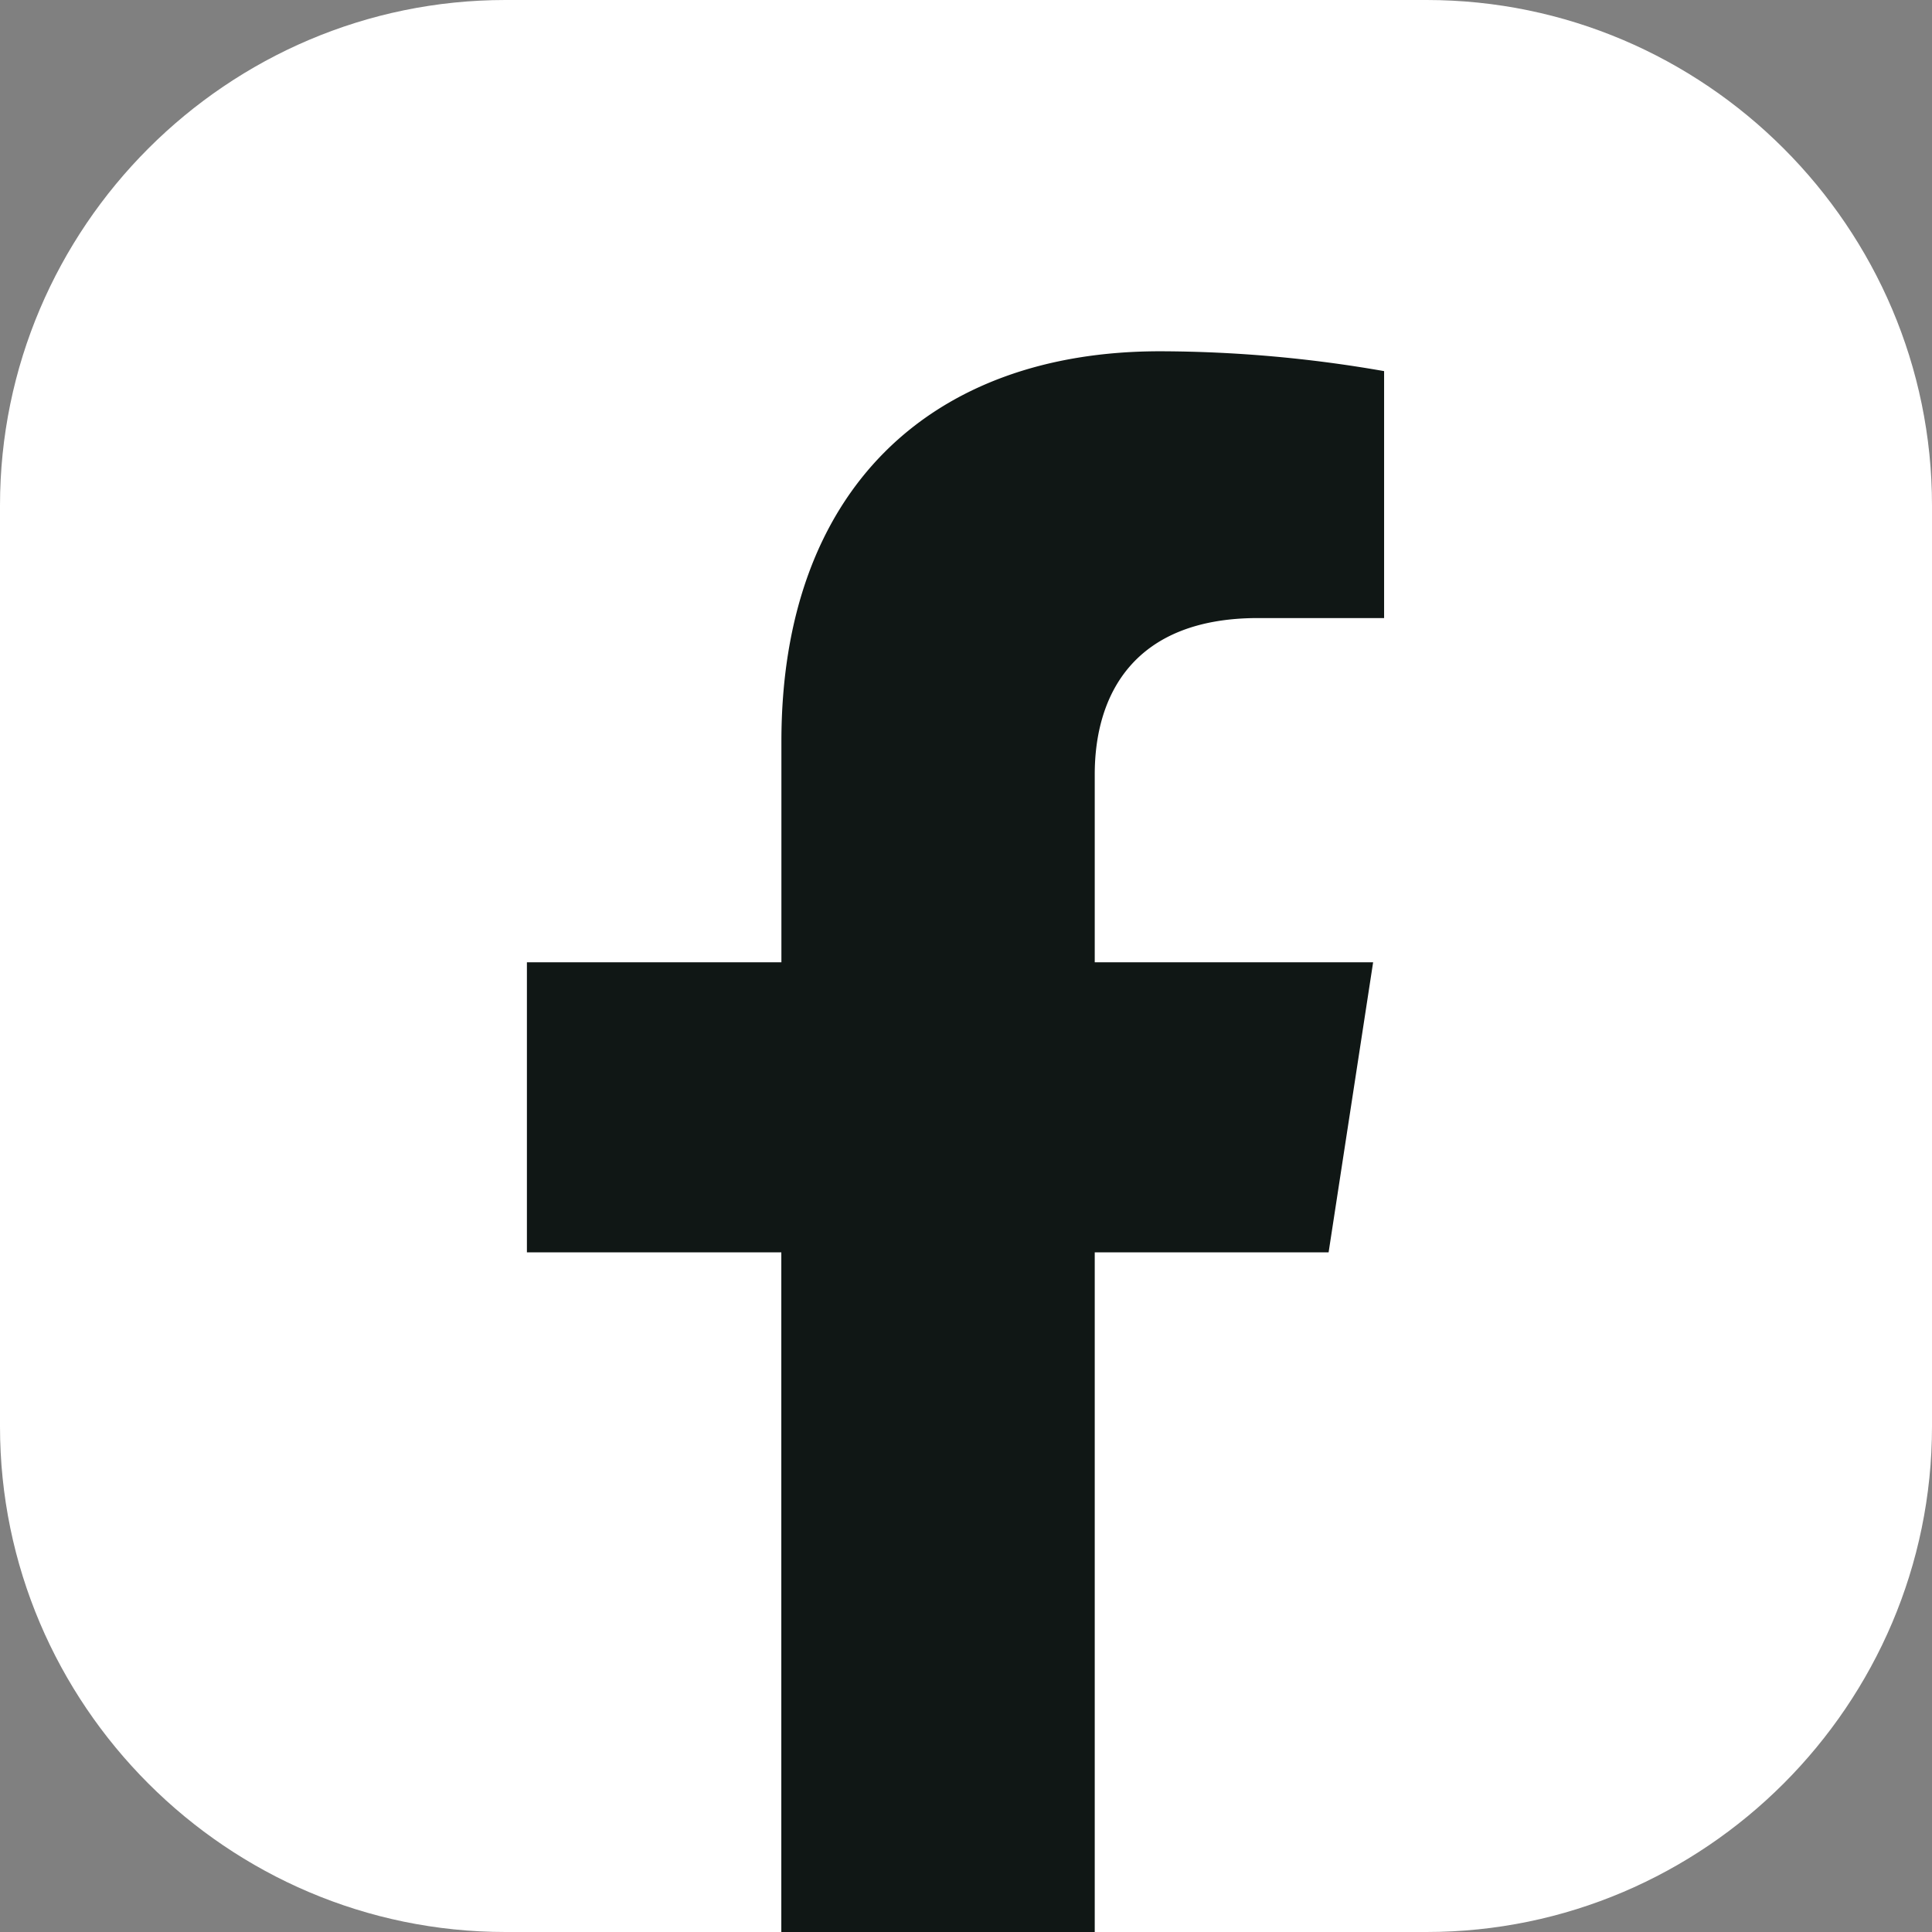 <svg width="22" height="22" viewBox="0 0 22 22" xmlns="http://www.w3.org/2000/svg">
    <rect x="0" y="0" width="22" height="22" fill="#808080" stroke="none"/>
    <g fill="none" fill-rule="evenodd">
        <path d="M0 5.756C0 2.588 2.588 0 5.756 0h10.488C19.412 0 22 2.588 22 5.756v10.488C22 19.412 19.412 22 16.244 22H5.756C2.588 22 0 19.412 0 16.244V5.756z" fill="#FFF"/>
        <path d="M15.636 10.958h-3.17v-2.14c0-.906.445-1.78 1.859-1.78h1.436V4.226A14.91 14.91 0 0 0 13.208 4c-2.608 0-4.31 1.577-4.31 4.443v2.515H6v3.303h2.897V22h3.569v-7.739h2.663l.507-3.303z" fill="#101715"/>
    </g>
</svg>
